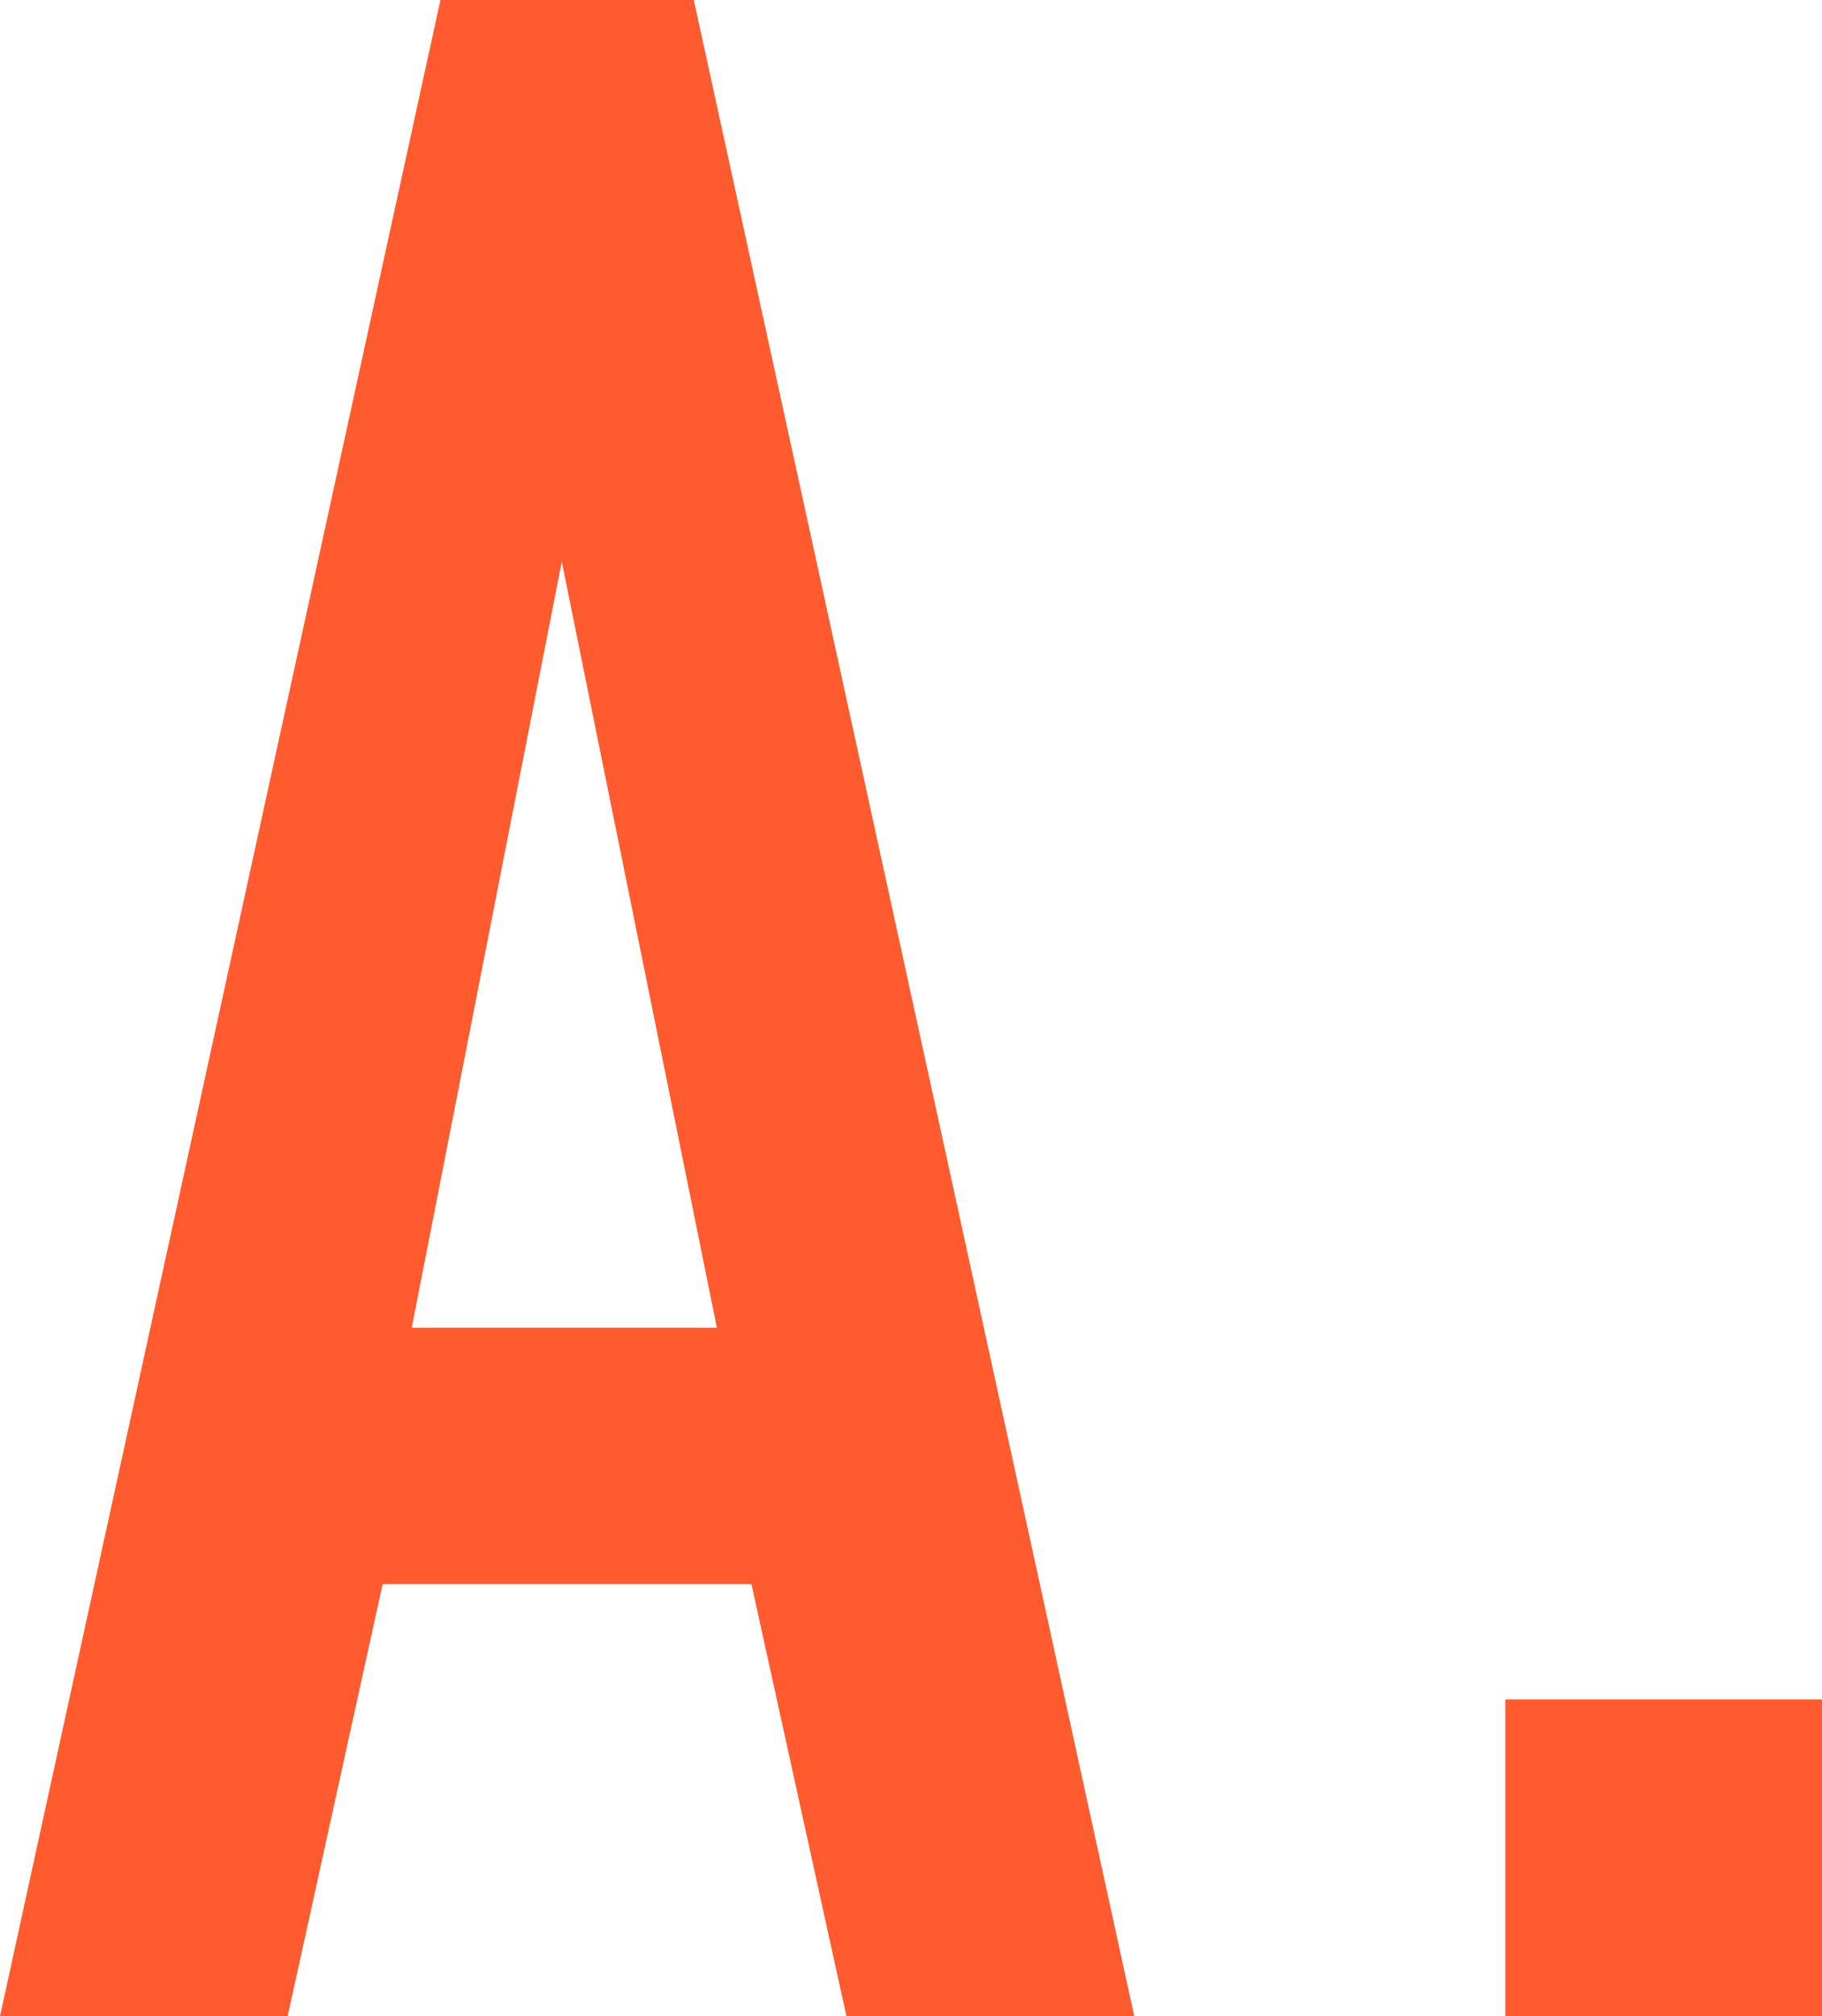 <svg xmlns="http://www.w3.org/2000/svg" width="24.208" height="26.776" viewBox="0 0 24.208 26.776"><g transform="translate(4633 9320.776)"><path d="M24.182,27.056,22.92,21.318h-4.9l-1.262,5.738H12.936L18.788.28h3.366l5.852,26.776ZM20.4,7.739,18.406,17.914h4.055Z" transform="translate(-4645.936 -9321.056)" fill="#ff5b2e"/><rect width="4.208" height="4.208" transform="translate(-4613 -9298.207)" fill="#ff5b2e"/></g></svg>